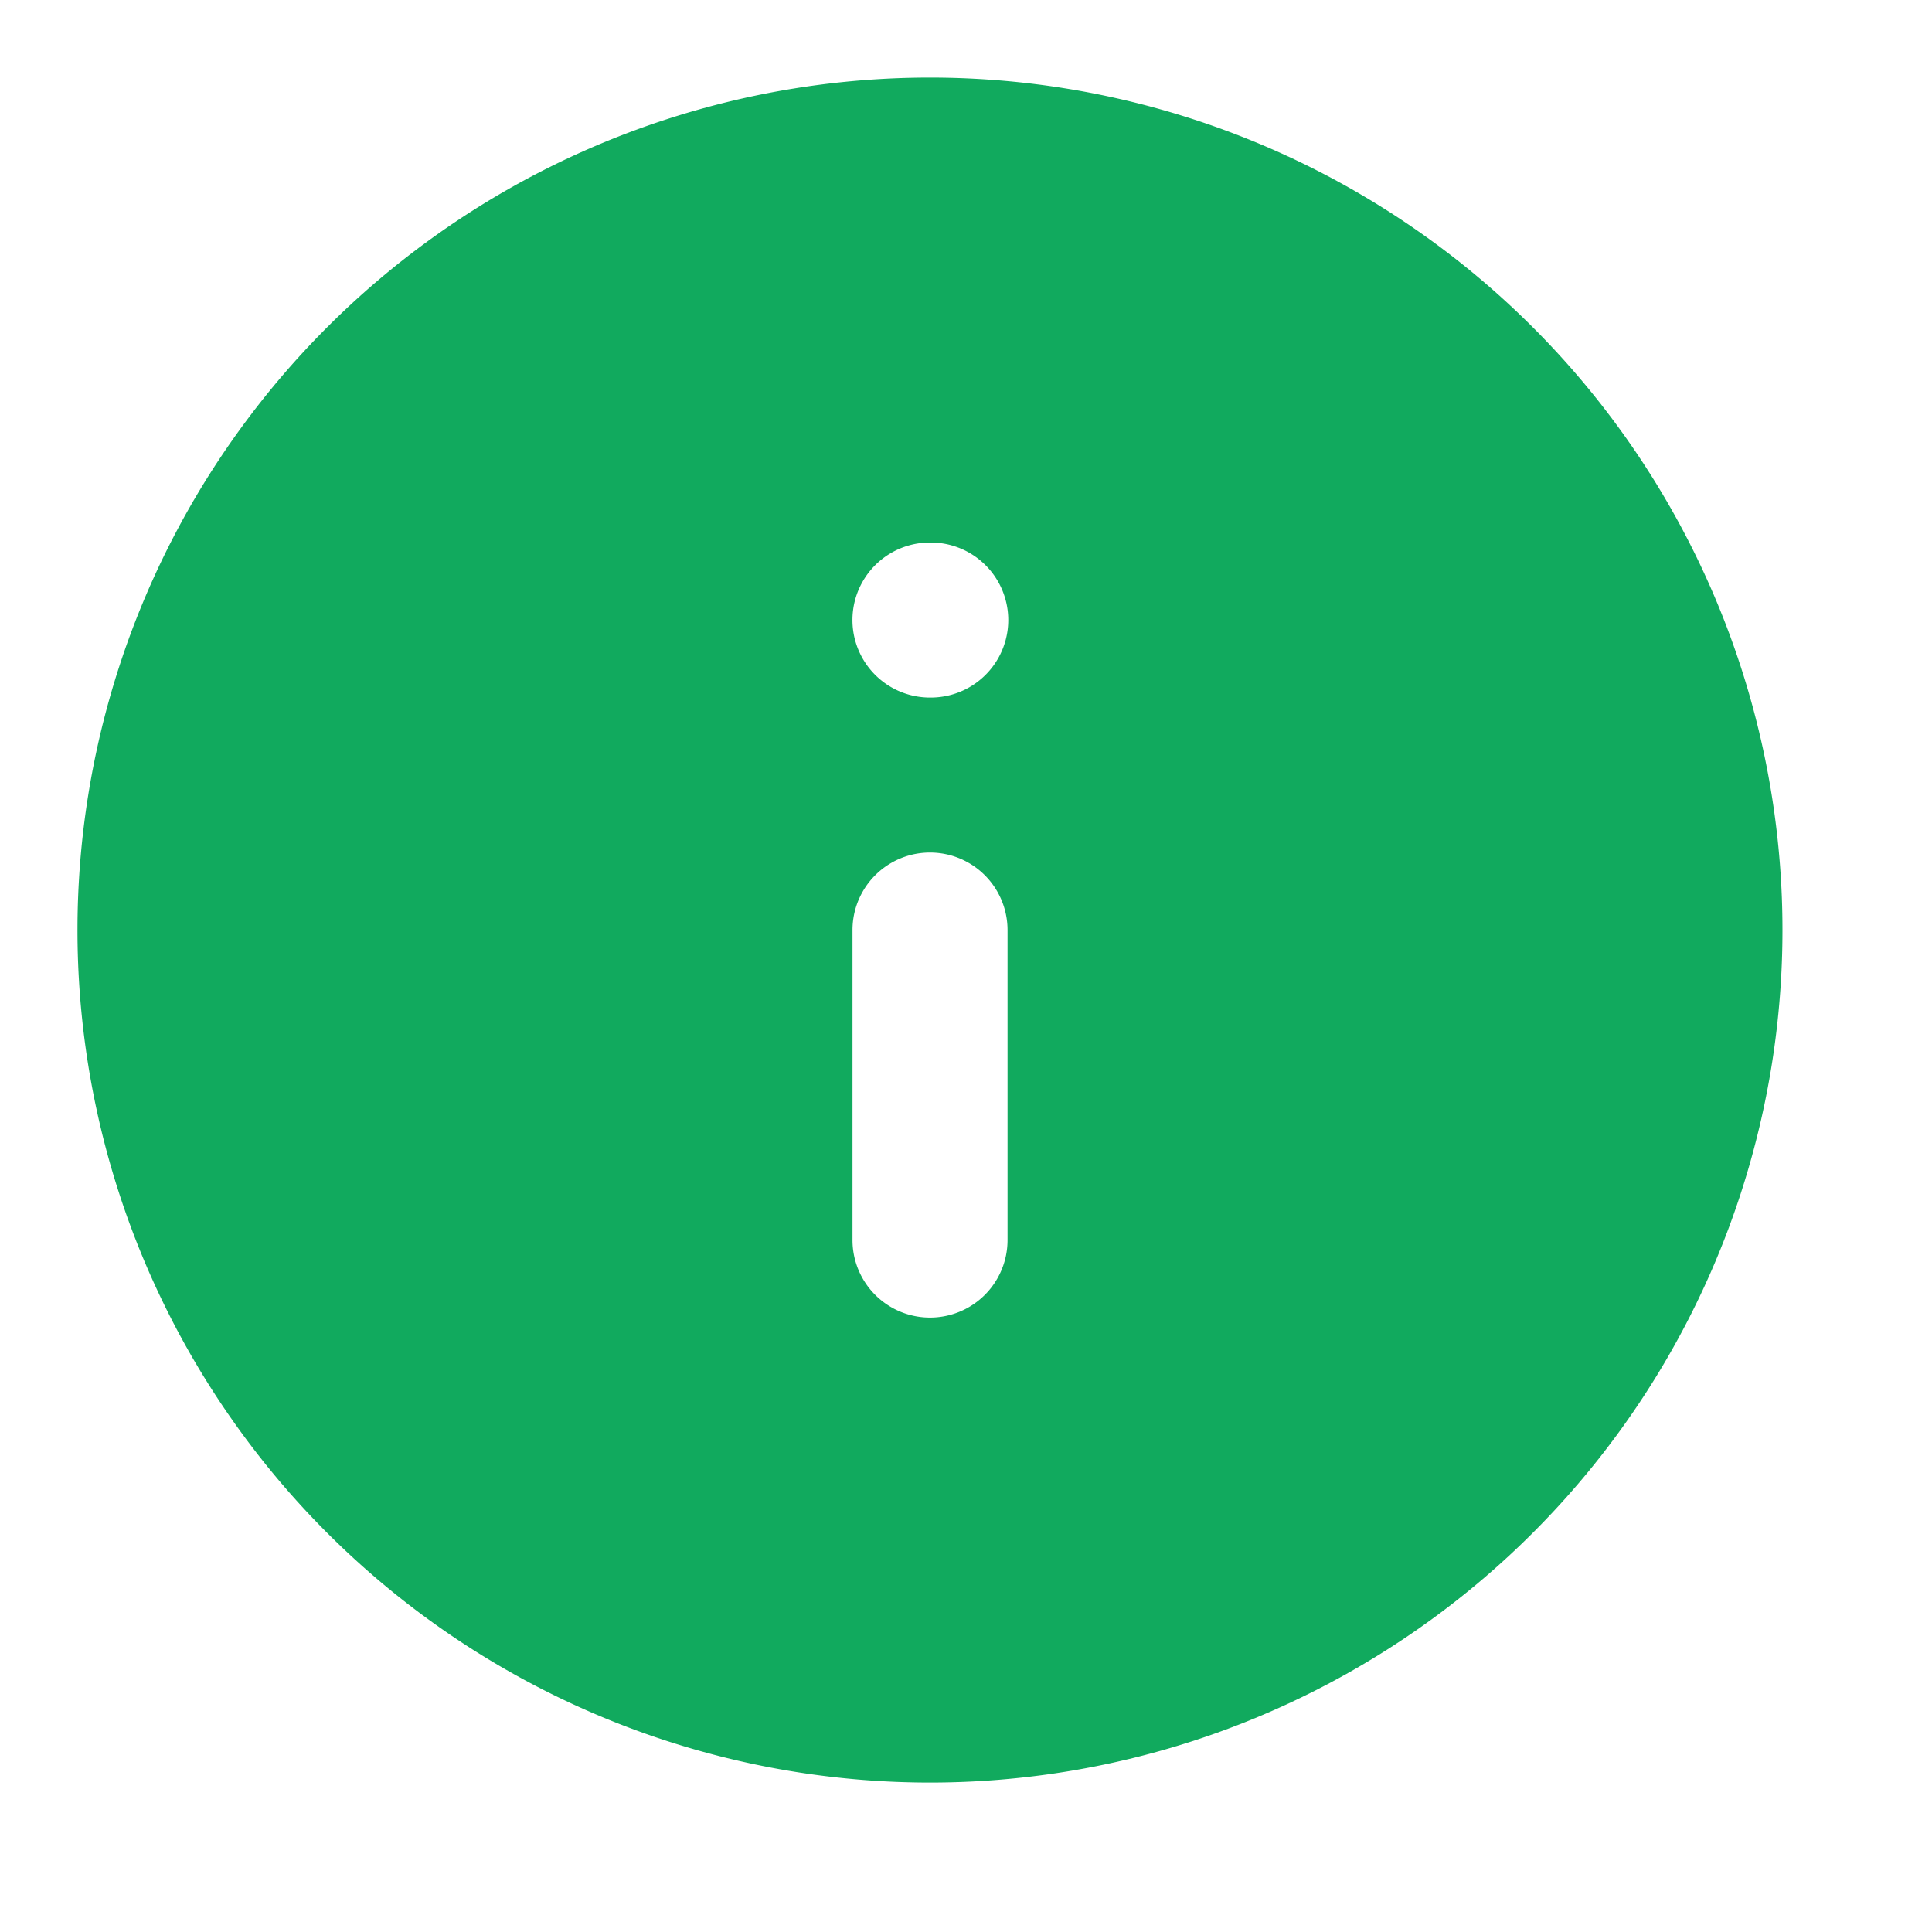 <svg xmlns="http://www.w3.org/2000/svg" width="20" height="20" fill="none"><path fill="#11AA5E" fill-rule="evenodd" d="M9.627.803a8.825 8.825 0 1 0 0 17.65 8.825 8.825 0 0 0 0-17.65Zm0 4.813a.802.802 0 0 0 0 1.605h.008a.802.802 0 1 0 0-1.605h-.008Zm.803 4.012a.802.802 0 0 0-1.605 0v3.209a.802.802 0 0 0 1.605 0v-3.21Z" clip-rule="evenodd"/></svg>